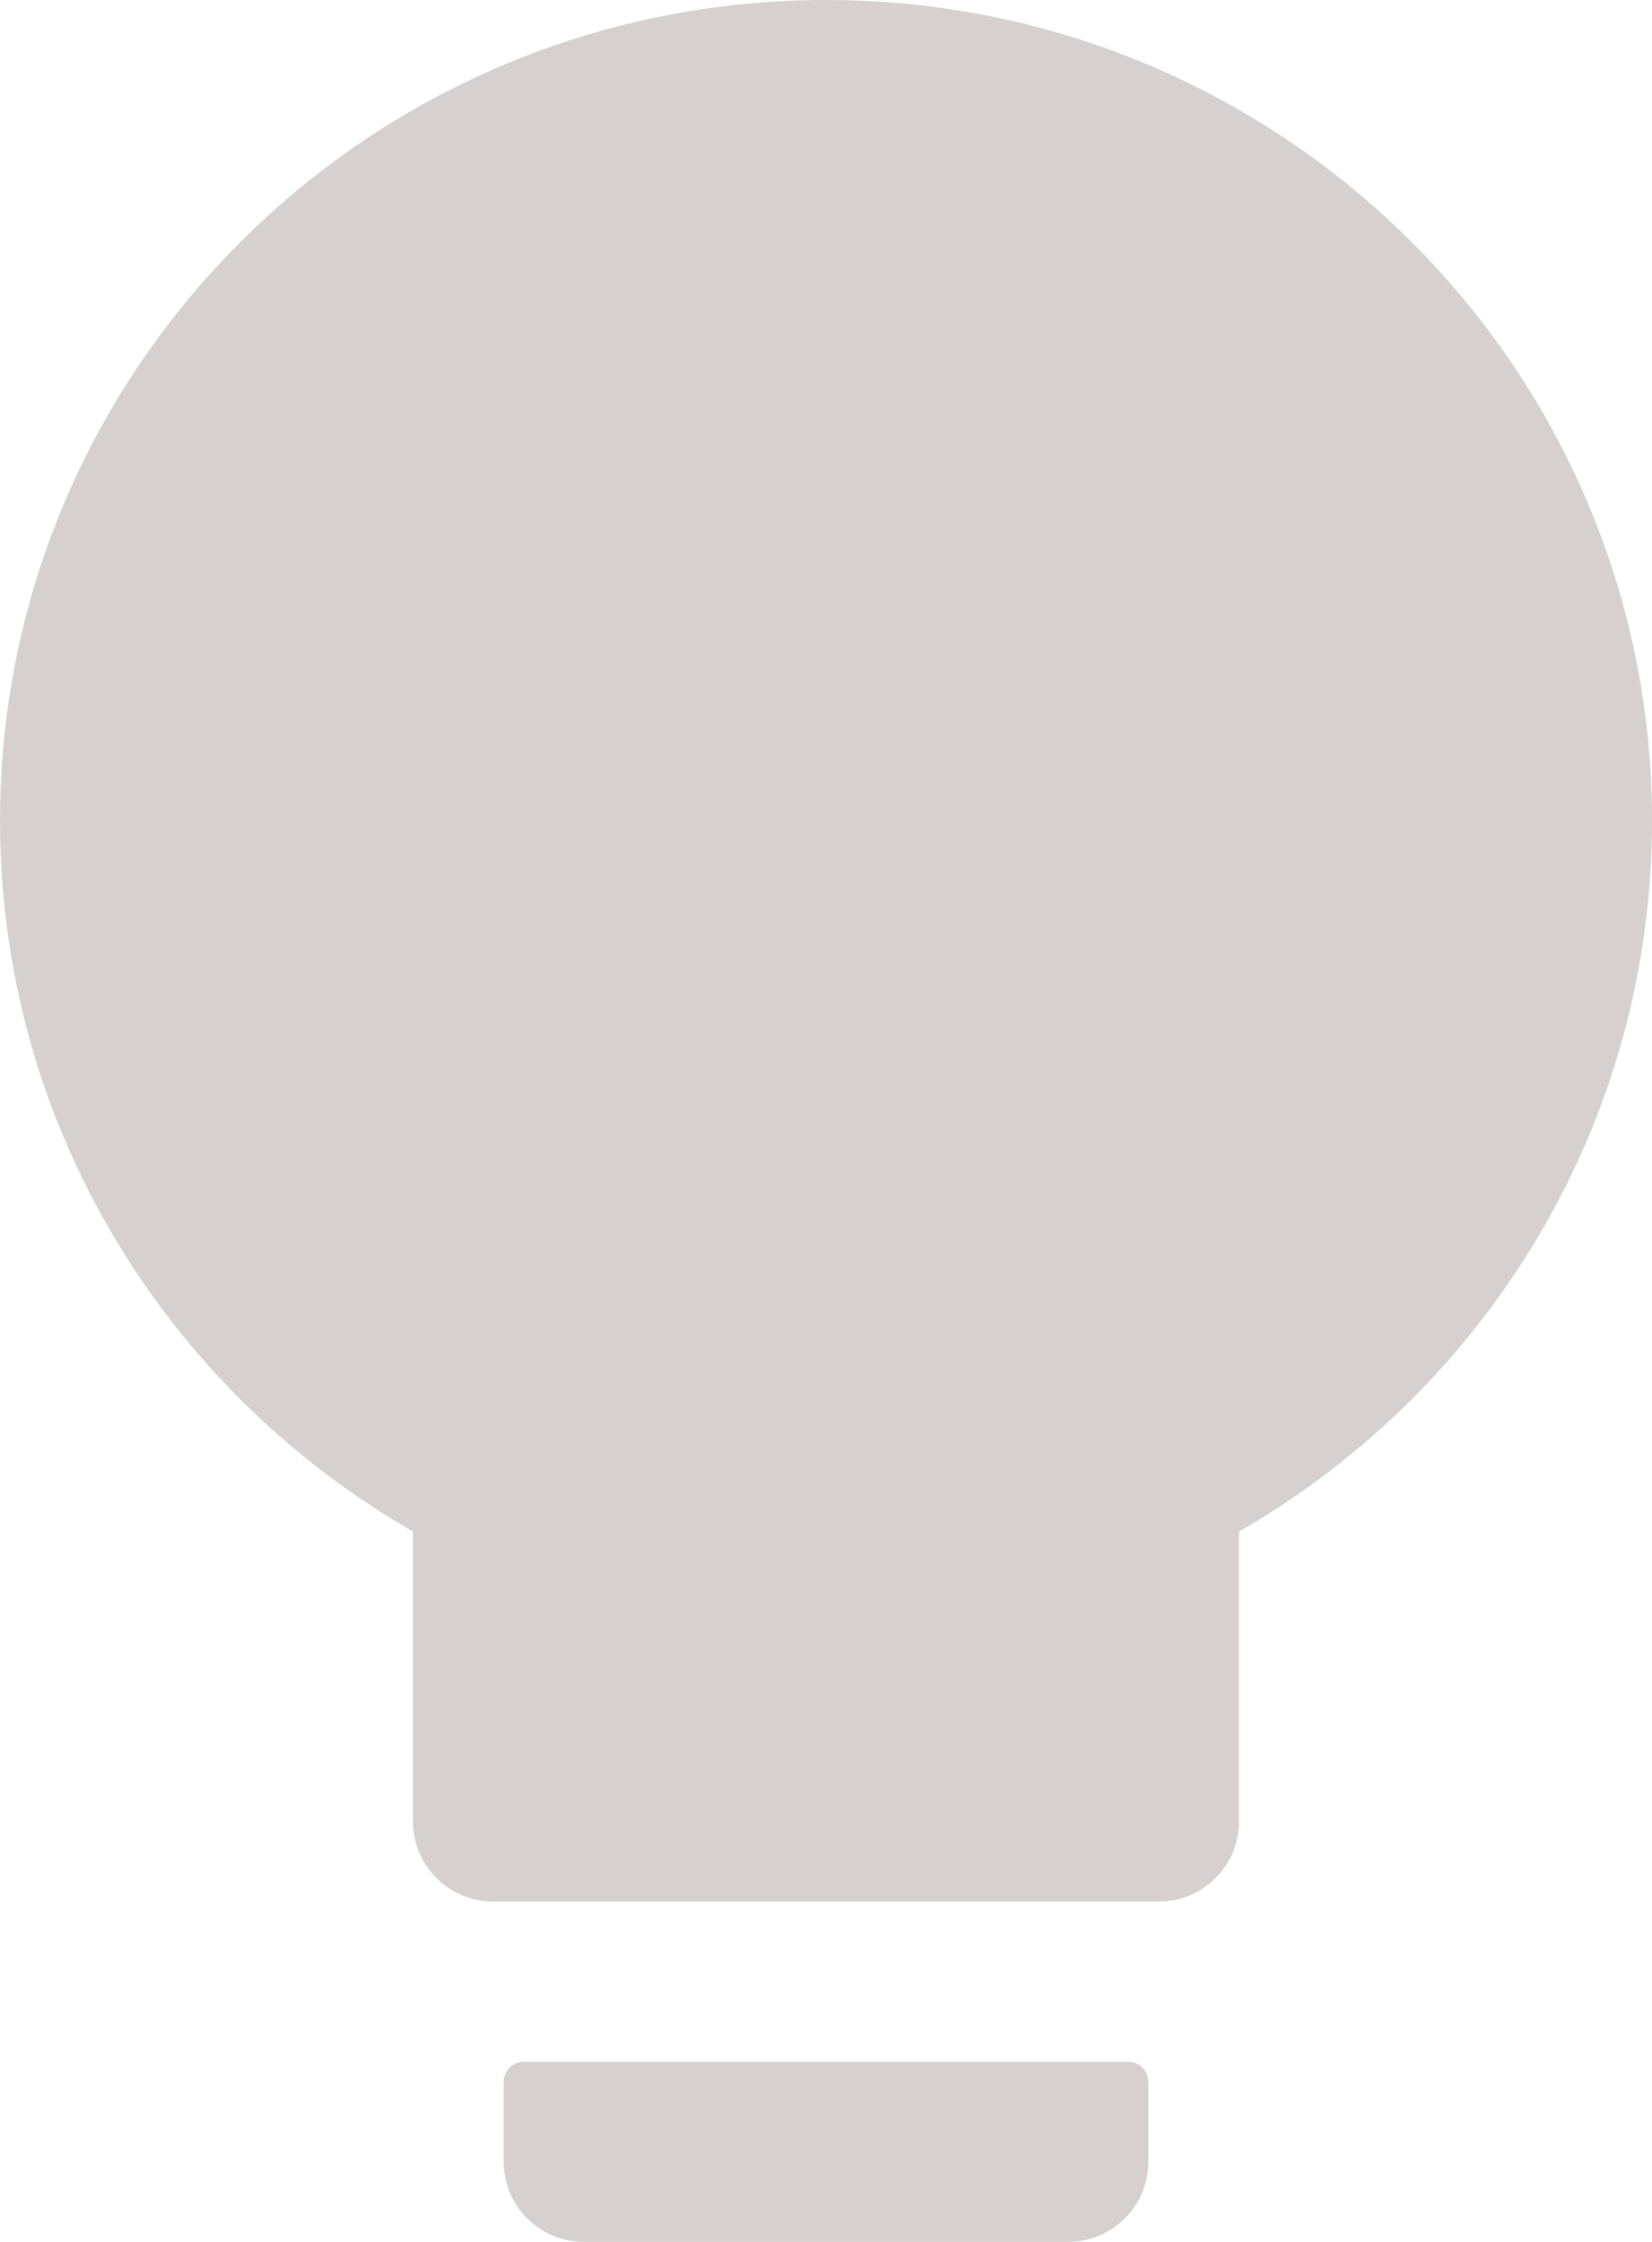 <?xml version="1.0" encoding="UTF-8"?> <svg xmlns="http://www.w3.org/2000/svg" width="28" height="38" viewBox="0 0 28 38" fill="none"><path d="M7 25.96C2.817 23.555 0 19.059 0 13.911C0 6.23 6.27 0 14 0C21.73 0 28 6.23 28 13.911C28 19.059 25.183 23.555 21 25.96V30.875C21 31.626 20.39 32.232 19.634 32.232H8.366C7.61 32.232 7 31.626 7 30.875V25.96ZM8.878 34.946H19.122C19.31 34.946 19.463 35.099 19.463 35.286V36.643C19.463 37.394 18.853 38 18.098 38H9.902C9.147 38 8.537 37.394 8.537 36.643V35.286C8.537 35.099 8.69 34.946 8.878 34.946Z" fill="#D7D0D0"></path></svg> 